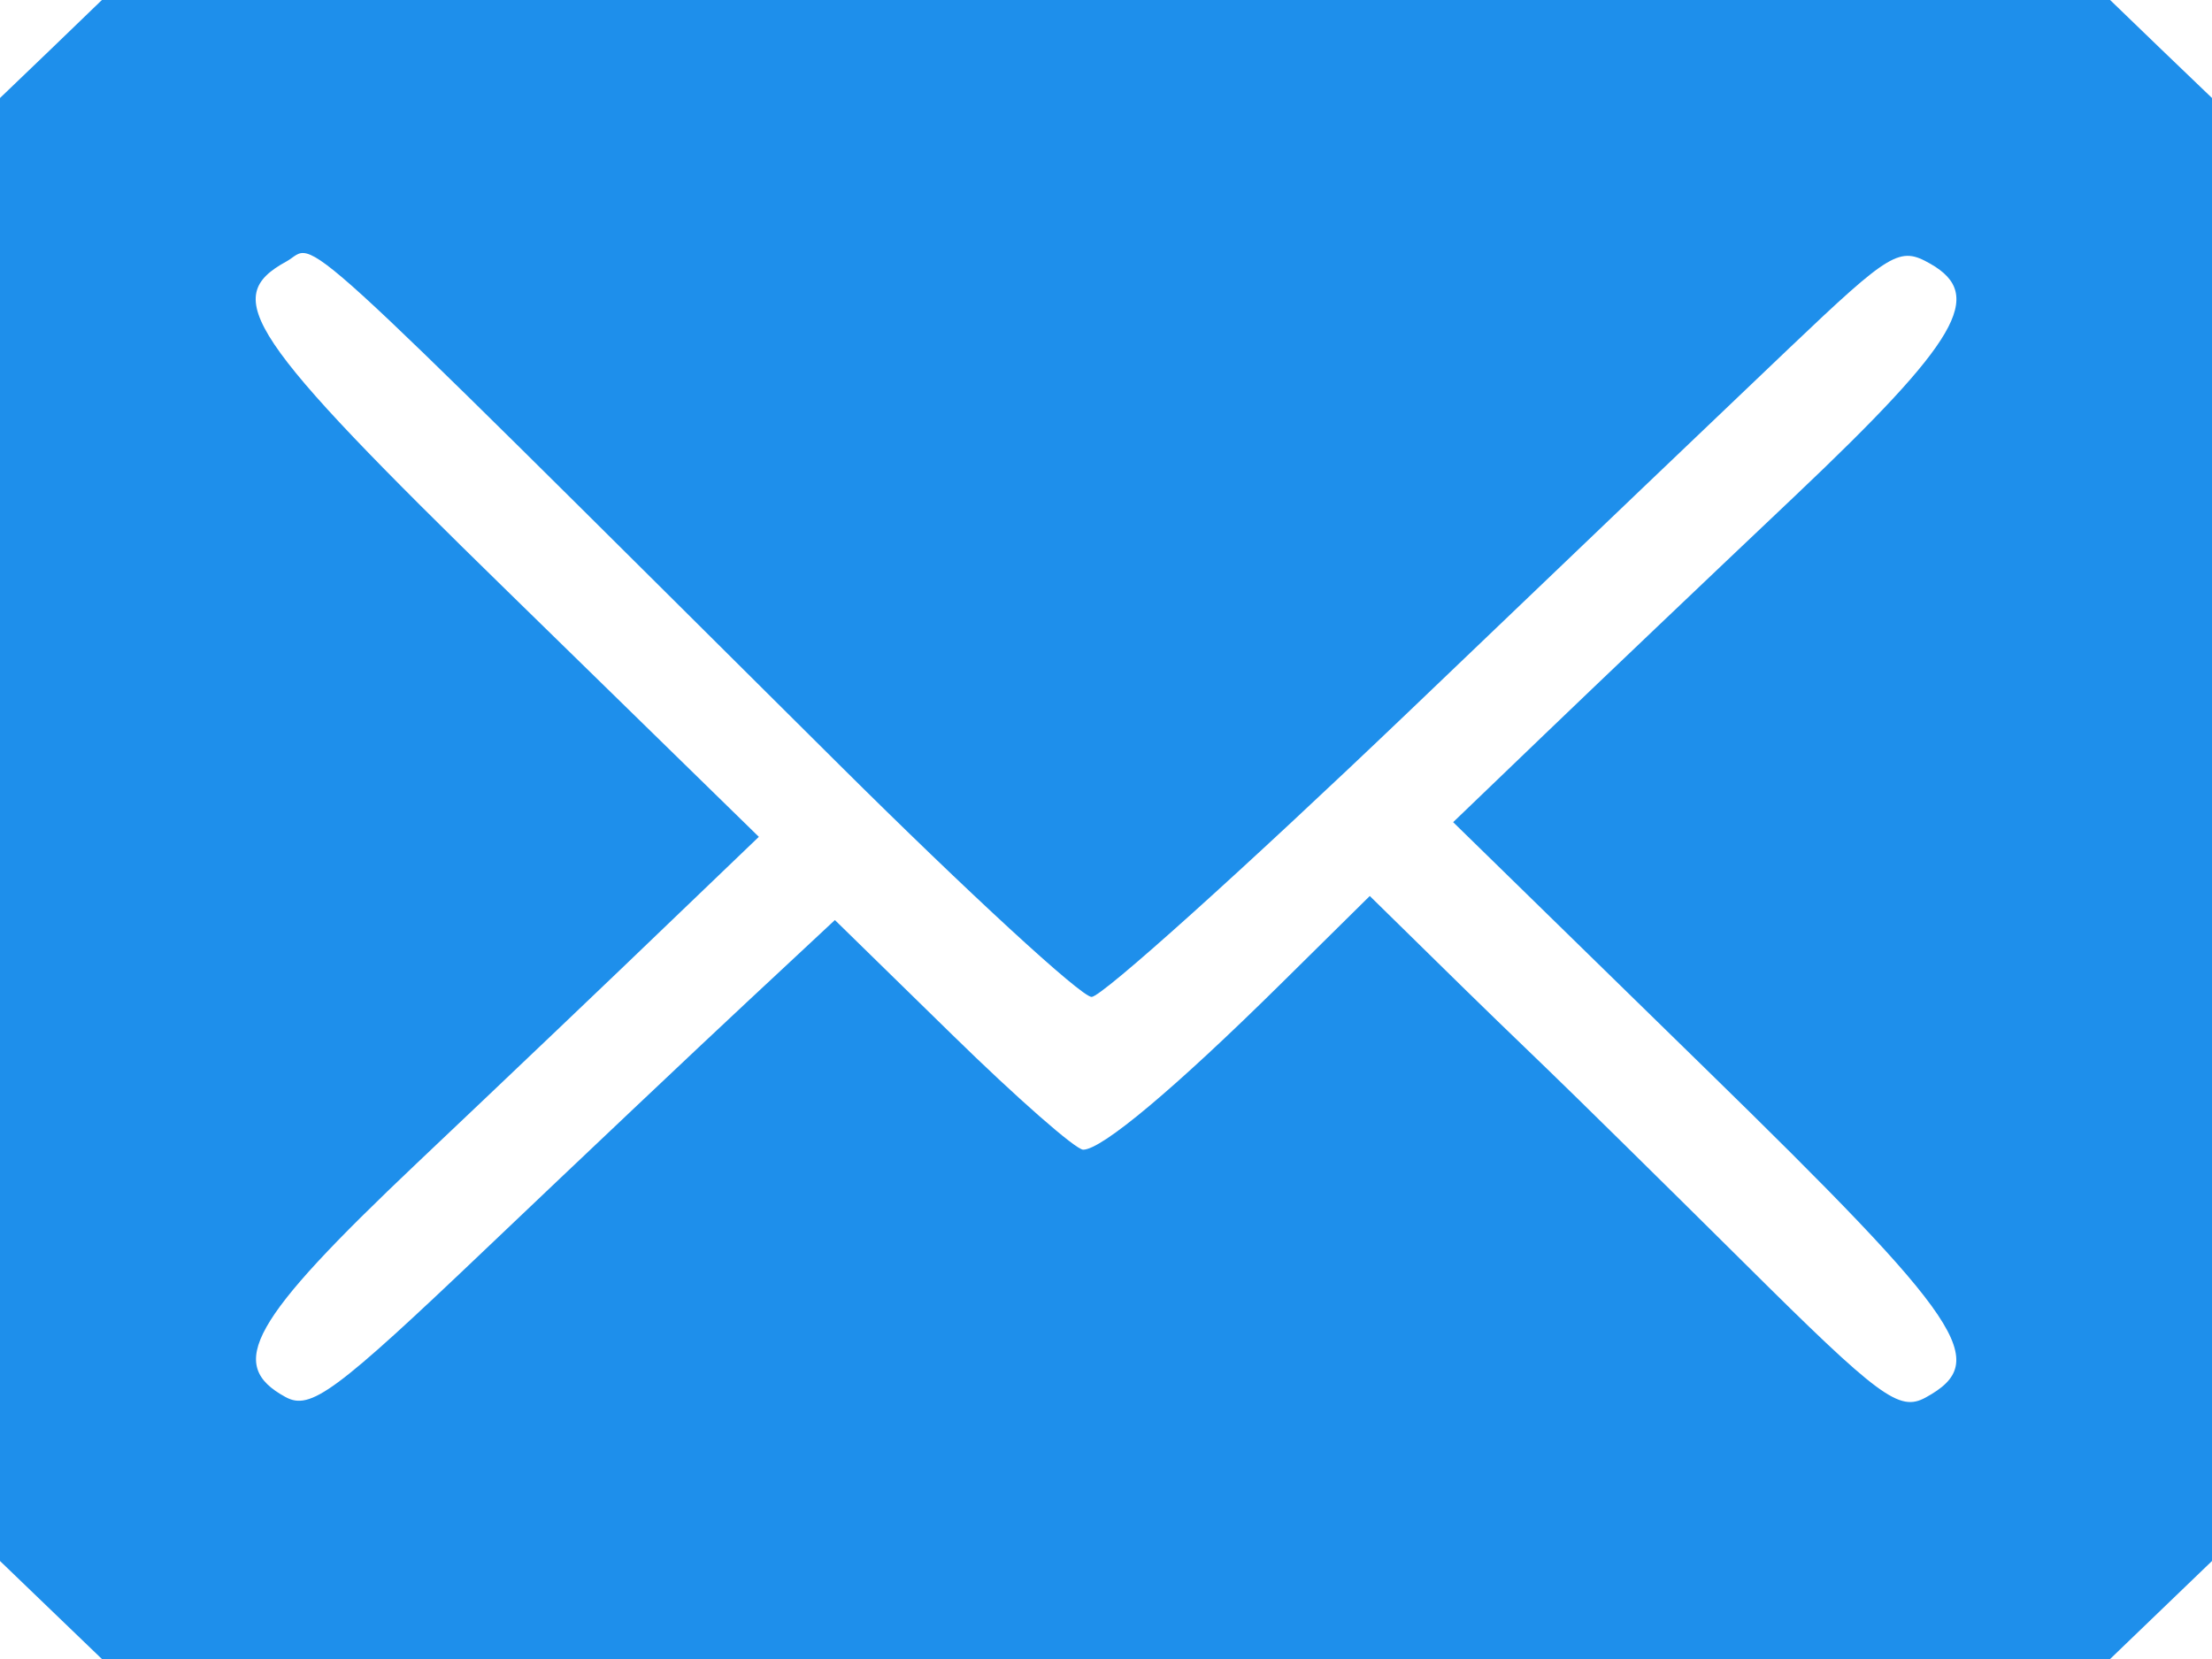 <?xml version="1.0" encoding="UTF-8"?> <svg xmlns="http://www.w3.org/2000/svg" width="16" height="12" viewBox="0 0 16 12" fill="none"><path fill-rule="evenodd" clip-rule="evenodd" d="M15.631 0.355L16 0.709V6V11.291L15.631 11.646L15.263 12H8H0.737L0.369 11.646L0 11.291V6V0.709L0.369 0.355L0.737 0H8H15.263L15.631 0.355ZM12.939 2.521C12.607 2.836 11.367 4.021 10.184 5.153C9 6.284 7.97 7.211 7.896 7.211C7.821 7.211 7.001 6.456 6.074 5.535C1.98 1.467 2.305 1.763 2.072 1.891C1.594 2.152 1.782 2.433 3.674 4.28L5.489 6.053L4.831 6.684C4.47 7.032 3.653 7.81 3.016 8.413C1.811 9.555 1.634 9.87 2.065 10.105C2.246 10.204 2.424 10.072 3.518 9.03C4.204 8.377 5.052 7.575 5.402 7.249L6.039 6.655L6.888 7.485C7.355 7.942 7.781 8.316 7.835 8.316C7.97 8.316 8.499 7.872 9.264 7.117L9.908 6.481L10.387 6.951C10.65 7.21 11.014 7.563 11.196 7.737C11.377 7.911 12.018 8.542 12.62 9.139C13.597 10.11 13.737 10.213 13.928 10.109C14.406 9.848 14.218 9.567 12.326 7.72L10.511 5.947L11.168 5.316C11.53 4.968 12.347 4.19 12.984 3.587C14.17 2.463 14.361 2.135 13.963 1.908C13.74 1.781 13.68 1.816 12.939 2.521Z" fill="#1E8FEB"></path></svg> 